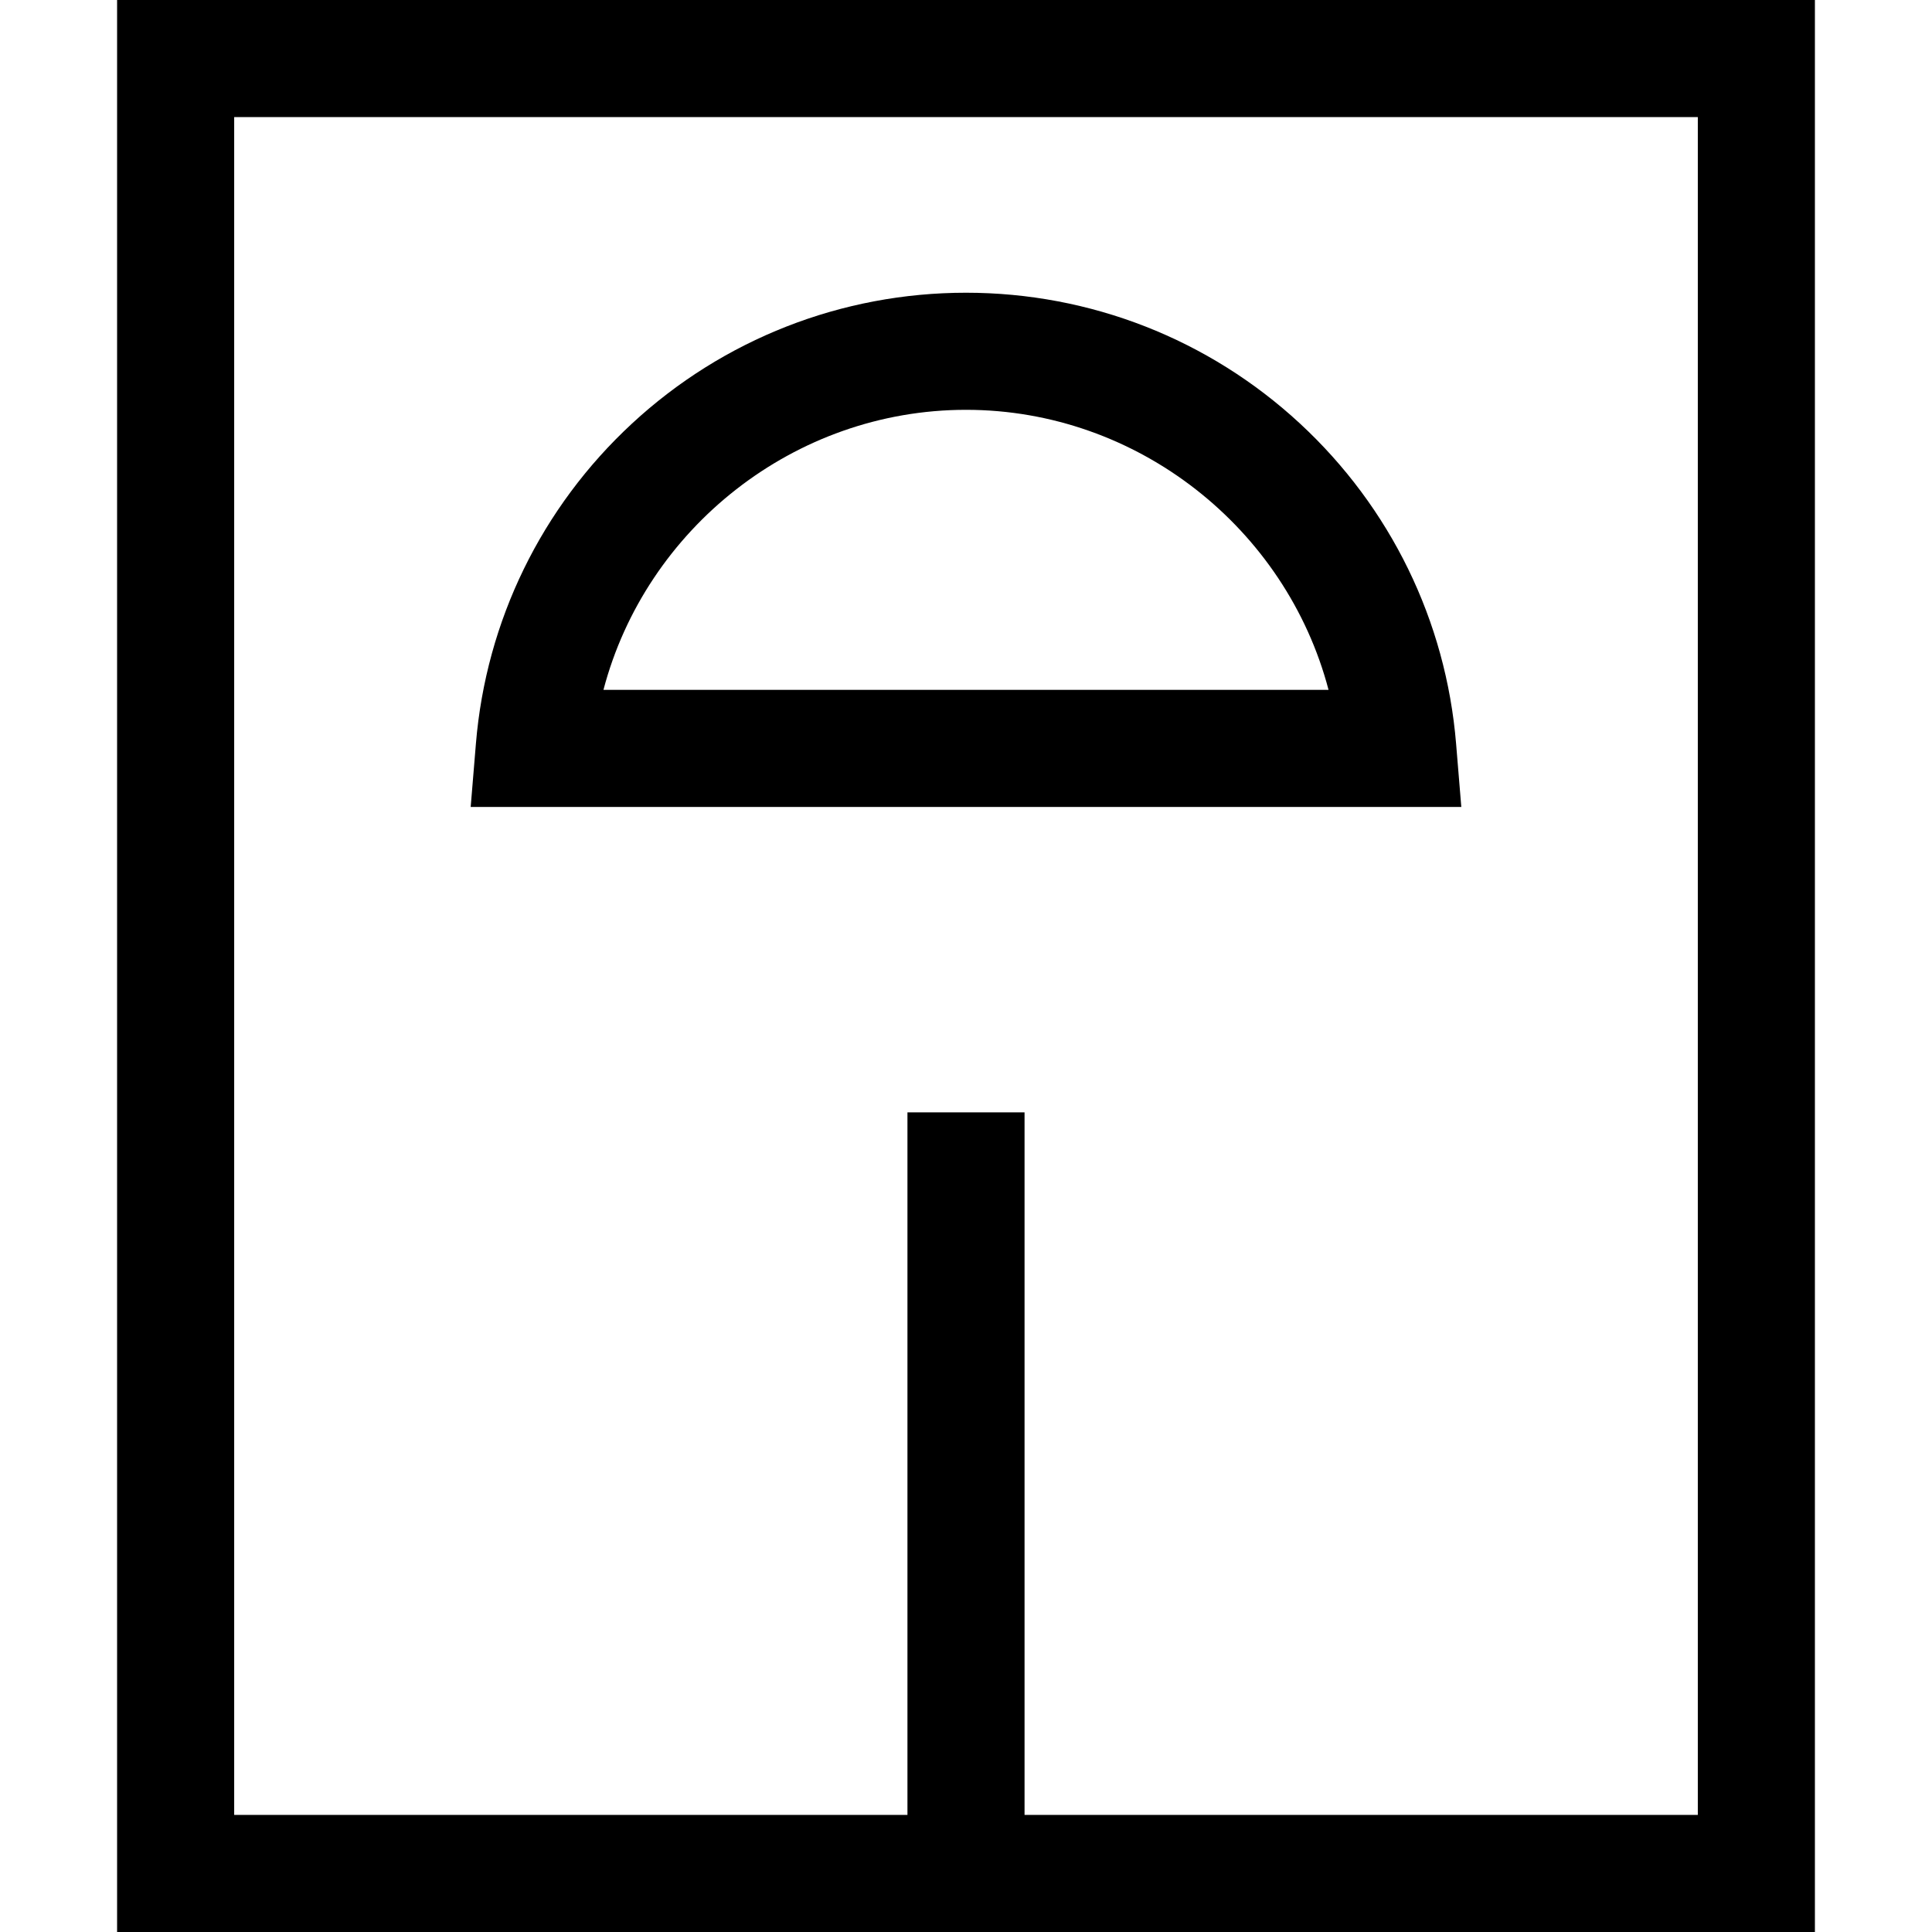 <?xml version="1.0" encoding="iso-8859-1"?>
<!-- Uploaded to: SVG Repo, www.svgrepo.com, Generator: SVG Repo Mixer Tools -->
<svg fill="#000000" height="800px" width="800px" version="1.1" id="Capa_1" xmlns="http://www.w3.org/2000/svg" xmlns:xlink="http://www.w3.org/1999/xlink" 
	 viewBox="0 0 330 330" xml:space="preserve">
<g id="XMLID_490_">
	<path id="XMLID_1083_" d="M20,0v330h135h20h135V0H20z M290,310H175V190h-20v120H40V20h250V310z"/>
	<path id="XMLID_1156_" d="M248.71,127.013c-1.728-20.941-11.2-40.359-26.674-54.679C206.473,57.932,186.217,50,165,50
		s-41.473,7.932-57.036,22.334C92.49,86.653,83.018,106.071,81.29,127.013l-0.894,10.822h169.207L248.71,127.013z M103.074,117.835
		C110.313,90.284,135.674,70,165,70s54.687,20.284,61.926,47.835H103.074z"/>
</g>
</svg>